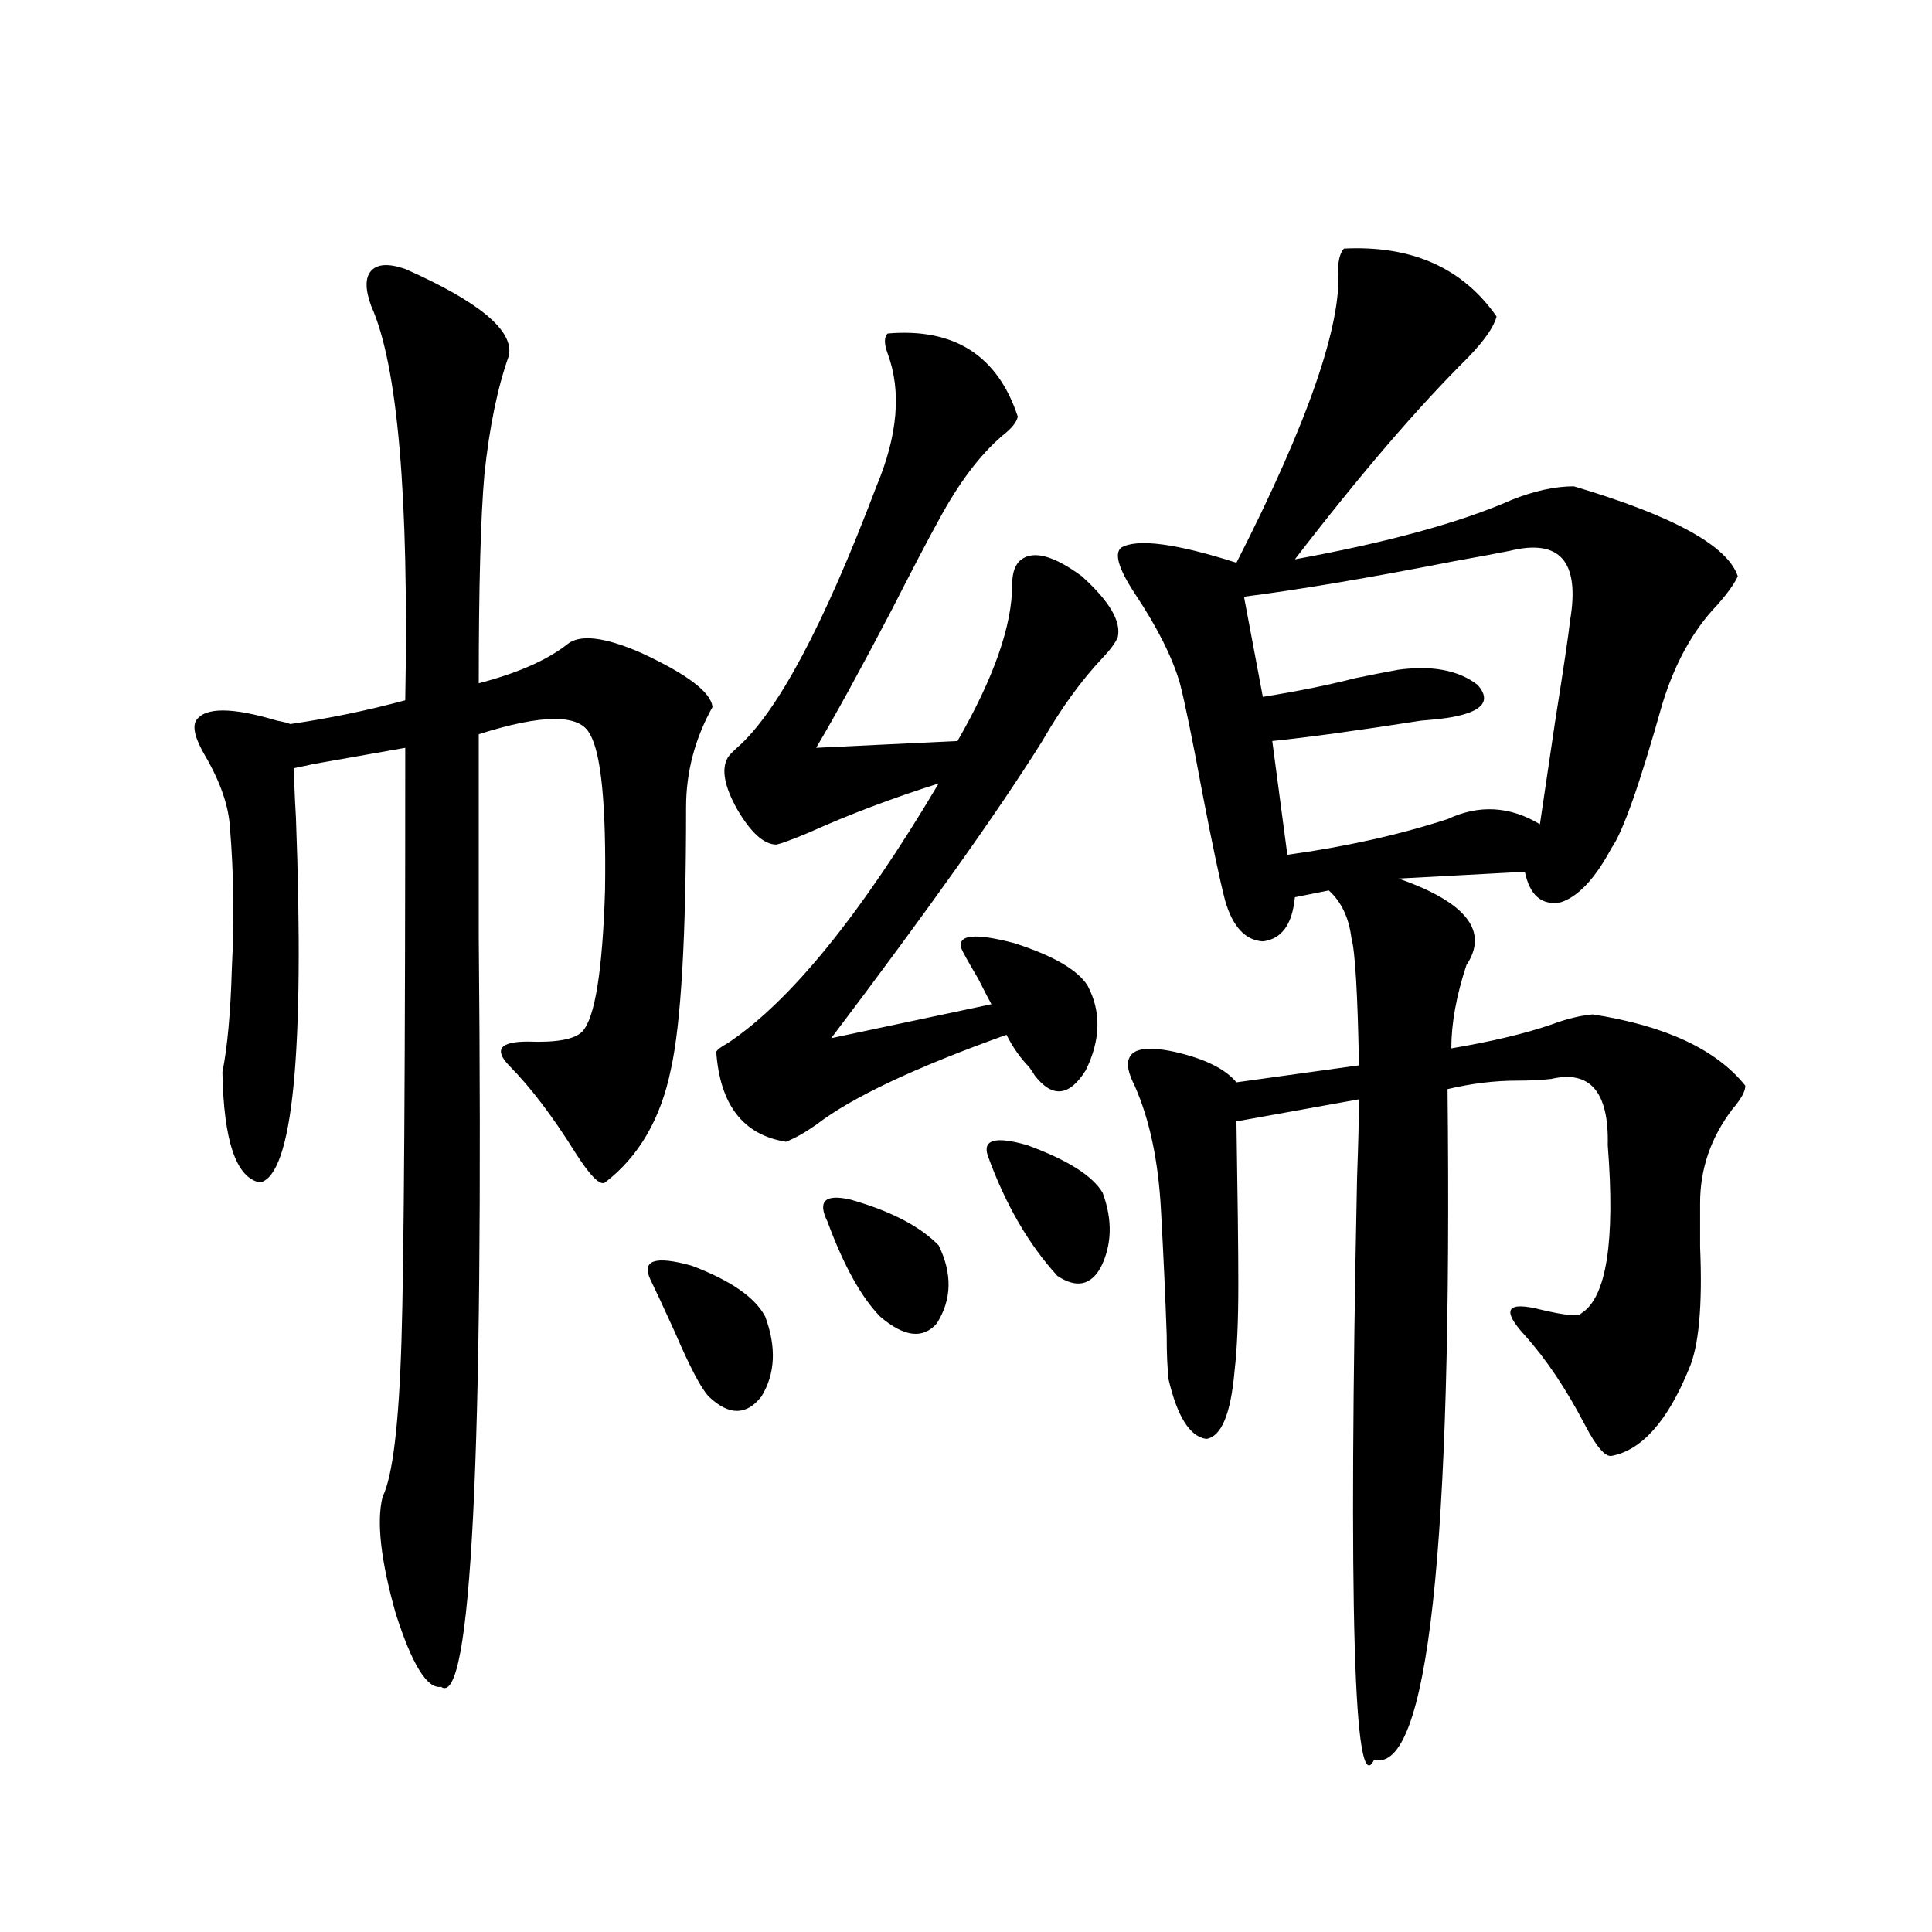 <?xml version="1.0" encoding="utf-8"?>
<!-- Generator: Adobe Illustrator 16.0.0, SVG Export Plug-In . SVG Version: 6.00 Build 0)  -->
<!DOCTYPE svg PUBLIC "-//W3C//DTD SVG 1.1//EN" "http://www.w3.org/Graphics/SVG/1.1/DTD/svg11.dtd">
<svg version="1.1" id="图层_1" xmlns="http://www.w3.org/2000/svg" xmlns:xlink="http://www.w3.org/1999/xlink" x="0px" y="0px"
	 width="1000px" height="1000px" viewBox="0 0 1000 1000" enable-background="new 0 0 1000 1000" xml:space="preserve">
<path d="M209.751,139.215c38.368,17.001,56.249,31.942,53.657,44.824c-5.854,16.41-10.091,36.914-12.683,61.523
	c-1.951,22.274-2.927,58.31-2.927,108.105c20.152-5.273,35.441-12.003,45.853-20.215c6.494-5.273,19.176-3.804,38.048,4.395
	c24.054,11.138,36.417,20.517,37.072,28.125c-9.116,16.411-13.658,33.7-13.658,51.855c0,66.797-2.607,111.923-7.805,135.352
	c-5.213,25.79-16.585,45.415-34.146,58.887c-2.607,1.758-7.805-3.516-15.609-15.82c-11.707-18.745-23.094-33.687-34.146-44.824
	c-7.805-8.198-4.558-12.305,9.756-12.305c14.954,0.591,24.39-1.167,28.292-5.273c6.494-7.031,10.396-31.339,11.707-72.949
	c0.64-43.945-1.951-70.89-7.805-80.859c-5.213-10.547-24.39-10.547-57.56,0c0,24.609,0,59.766,0,105.469
	c2.591,269.536-3.902,398.722-19.512,387.598c-7.165,1.167-14.969-11.426-23.414-37.793c-7.805-27.534-10.091-47.749-6.829-60.645
	c5.198-10.547,8.445-37.491,9.756-80.859c1.296-40.43,1.951-142.671,1.951-306.738c-6.509,1.181-23.094,4.106-49.755,8.789
	c3.247-0.577,0.64,0-7.805,1.758c0,5.864,0.32,14.364,0.976,25.488c4.542,121.88-1.631,184.872-18.536,188.965
	c-12.363-2.335-18.872-21.382-19.512-57.129c2.591-12.882,4.222-30.762,4.878-53.613c1.296-25.187,0.976-49.507-0.976-72.949
	c-0.656-11.124-4.878-23.429-12.683-36.914c-5.213-8.789-6.829-14.941-4.878-18.457c4.542-7.031,18.536-7.031,41.95,0
	c3.247,0.591,5.518,1.181,6.829,1.758c20.152-2.925,39.999-7.031,59.511-12.305c1.951-105.469-3.902-173.434-17.561-203.906
	c-3.262-8.789-3.262-14.941,0-18.457C195.438,136.578,201.291,136.289,209.751,139.215z M336.578,662.164
	c-4.558-9.956,2.591-12.305,21.463-7.031c20.152,7.622,32.834,16.411,38.048,26.367c5.854,15.82,5.198,29.595-1.951,41.309
	c-7.805,9.97-16.92,9.97-27.316,0c-3.902-4.093-9.756-15.229-17.561-33.398C343.407,676.528,339.169,667.438,336.578,662.164z
	 M459.501,172.613c34.466-2.926,56.904,11.426,67.315,43.066c-0.656,2.938-3.262,6.152-7.805,9.668
	c-11.707,9.97-22.774,24.609-33.17,43.945c-5.213,9.38-13.338,24.911-24.39,46.582c-16.265,31.063-29.268,54.794-39.023,71.191
	l73.169-3.516c18.856-32.808,28.292-59.766,28.292-80.859c0-6.44,1.616-10.835,4.878-13.184c6.494-4.683,16.905-1.758,31.219,8.789
	c14.299,12.896,20.487,23.442,18.536,31.641c-1.311,2.938-3.902,6.454-7.805,10.547c-11.067,11.728-21.463,26.079-31.219,43.066
	c-22.774,36.337-59.191,87.603-109.266,153.809l82.925-17.578c-1.311-2.335-3.582-6.729-6.829-13.184
	c-5.213-8.789-8.14-14.063-8.78-15.82c-1.951-7.031,7.149-7.91,27.316-2.637c20.152,6.454,32.835,13.774,38.048,21.973
	c7.149,13.485,6.829,28.125-0.976,43.945c-8.46,13.485-17.24,14.364-26.341,2.637c-0.656-1.167-1.631-2.637-2.927-4.395
	c-4.558-4.683-8.46-10.245-11.707-16.699c-47.484,17.001-80.333,32.52-98.534,46.582c-5.854,4.106-11.067,7.031-15.609,8.789
	c-22.118-3.516-34.146-19.034-36.097-46.582c0.64-1.167,2.591-2.637,5.854-4.395c32.514-21.671,68.931-66.495,109.266-134.473
	c-24.07,7.622-46.508,16.122-67.315,25.488c-8.46,3.516-13.994,5.575-16.585,6.152c-6.509,0-13.338-6.152-20.487-18.457
	c-6.509-11.714-8.14-20.503-4.878-26.367c0.64-1.167,2.271-2.925,4.878-5.273c20.807-18.155,44.877-63.281,72.193-135.352
	c11.052-26.367,13.003-49.219,5.854-68.555C457.55,177.887,457.55,174.371,459.501,172.613z M428.283,632.281
	c-5.213-10.547-1.311-14.351,11.707-11.426c20.807,5.864,36.097,13.774,45.853,23.73c7.149,14.653,6.829,28.125-0.976,40.43
	c-7.165,8.212-16.92,7.031-29.268-3.516C445.843,671.544,436.728,655.133,428.283,632.281z M511.208,598.004
	c-2.607-8.198,4.222-9.956,20.487-5.273c20.807,7.622,33.81,15.82,39.023,24.609c5.198,14.063,4.878,26.958-0.976,38.672
	c-5.213,9.38-12.683,10.849-22.438,4.395C532.335,644.009,520.308,623.204,511.208,598.004z M695.593,128.668
	c35.121-1.758,61.462,9.97,79.022,35.156c-1.311,5.273-6.189,12.305-14.634,21.094c-26.021,25.79-55.944,60.645-89.754,104.59
	c48.124-8.789,85.516-19.034,112.192-30.762c11.707-4.684,22.438-7.031,32.194-7.031c51.371,15.243,79.663,30.762,84.876,46.582
	c-1.951,4.106-5.533,9.091-10.731,14.941c-12.363,12.896-21.798,29.883-28.292,50.977c-11.707,41.61-20.487,66.509-26.341,74.707
	c-8.46,15.82-17.24,25.2-26.341,28.125c-9.756,1.758-15.945-3.516-18.536-15.82l-65.364,3.516
	c35.121,12.305,46.828,27.246,35.121,44.824c-5.213,15.82-7.805,30.185-7.805,43.066c20.807-3.516,38.048-7.608,51.706-12.305
	c7.805-2.925,14.954-4.683,21.463-5.273c37.713,5.864,64.053,18.169,79.022,36.914c0,2.938-2.286,7.031-6.829,12.305
	c-11.067,14.653-16.585,30.762-16.585,48.34c0,5.864,0,13.485,0,22.852c1.296,30.474-0.656,51.567-5.854,63.281
	c-11.067,26.958-24.39,41.899-39.999,44.824c-3.262,0.591-7.805-4.683-13.658-15.82c-9.756-18.745-20.167-34.277-31.219-46.582
	c-12.363-13.472-9.436-17.866,8.78-13.184c12.347,2.938,19.177,3.516,20.487,1.758c13.003-8.198,17.561-37.202,13.658-87.012
	c0.64-27.534-9.115-38.96-29.268-34.277c-5.213,0.591-11.067,0.879-17.561,0.879c-11.707,0-23.749,1.47-36.097,4.395
	c2.592,238.485-10.091,354.199-38.048,347.168c-10.411,21.671-13.338-78.813-8.78-301.465c0.64-17.578,0.976-31.05,0.976-40.43
	l-63.413,11.426c0.64,39.263,0.976,67.388,0.976,84.375c0,18.759-0.656,33.7-1.951,44.824c-1.951,22.274-6.829,33.989-14.634,35.156
	c-8.46-1.167-14.969-11.426-19.512-30.762c-0.656-5.851-0.976-13.472-0.976-22.852c-0.656-19.336-1.631-40.718-2.927-64.16
	c-1.311-25.776-5.854-47.461-13.658-65.039c-3.262-6.44-4.238-11.124-2.927-14.063c1.951-5.273,9.756-6.44,23.414-3.516
	c15.609,3.516,26.341,8.789,32.194,15.82l63.413-8.789c-0.656-36.914-1.951-58.887-3.902-65.918
	c-1.311-10.547-5.213-18.745-11.707-24.609l-17.561,3.516c-1.311,14.063-6.829,21.685-16.585,22.852
	c-9.115-0.577-15.609-7.608-19.512-21.094c-2.607-9.956-6.509-28.413-11.707-55.371c-5.213-28.125-9.115-47.159-11.707-57.129
	c-3.902-13.472-11.707-29.004-23.414-46.582c-8.46-12.882-10.731-20.792-6.829-23.73c8.445-4.683,28.292-2.046,59.511,7.91
	c37.072-72.647,54.633-123.336,52.682-152.051C692.667,134.531,693.642,131.016,695.593,128.668z M781.445,285.113
	c-5.854,1.181-15.289,2.938-28.292,5.273c-44.877,8.789-81.309,14.941-109.266,18.457l9.756,51.855
	c18.201-2.925,34.146-6.152,47.804-9.668c8.445-1.758,15.929-3.214,22.438-4.395c17.561-2.335,31.219,0.302,40.975,7.91
	c7.149,8.212,2.592,13.774-13.658,16.699c-3.262,0.591-8.46,1.181-15.609,1.758c-33.825,5.273-59.511,8.789-77.071,10.547
	l7.805,58.887c29.908-4.093,57.56-10.245,82.925-18.457c16.25-7.608,32.194-6.729,47.804,2.637
	c1.296-8.789,3.902-26.367,7.805-52.734c4.543-28.702,7.149-46.28,7.805-52.734C817.862,290.688,807.45,278.673,781.445,285.113z"/>
</svg>
